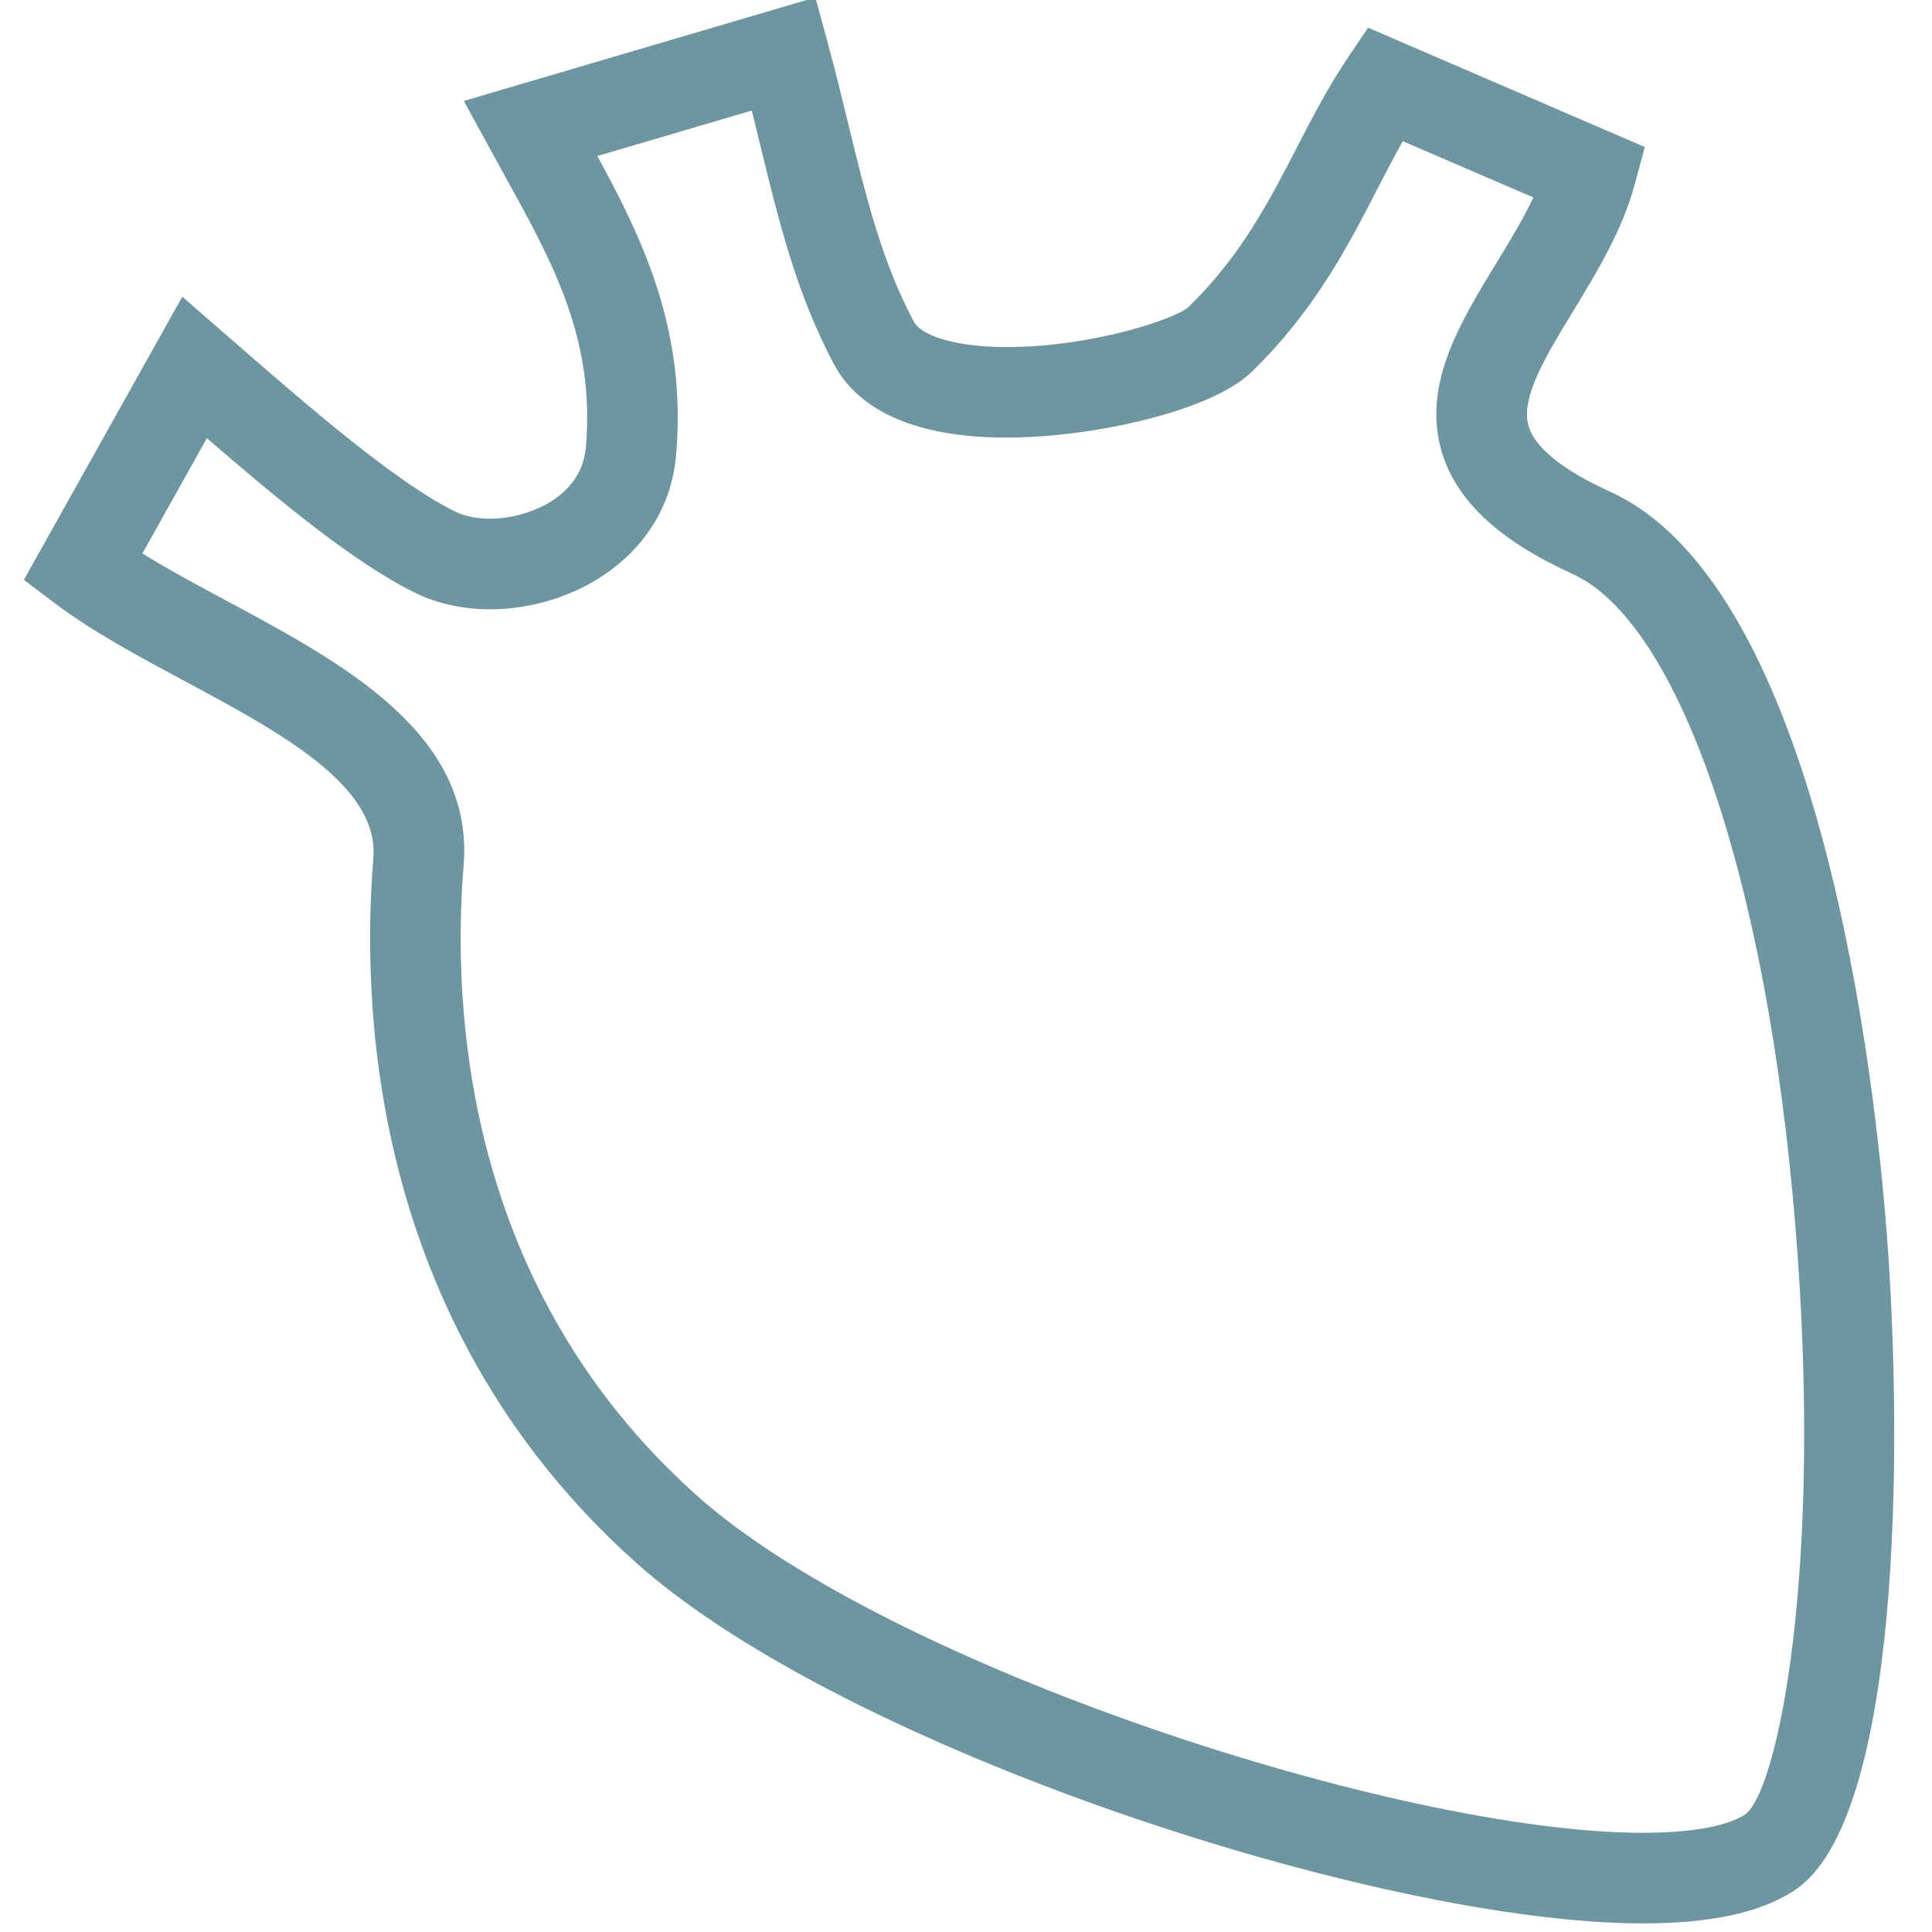 <?xml version="1.0" encoding="utf-8"?>
<!-- Generator: Adobe Illustrator 16.0.0, SVG Export Plug-In . SVG Version: 6.00 Build 0)  -->
<!DOCTYPE svg PUBLIC "-//W3C//DTD SVG 1.1//EN" "http://www.w3.org/Graphics/SVG/1.1/DTD/svg11.dtd">
<svg version="1.1" xmlns="http://www.w3.org/2000/svg" xmlns:xlink="http://www.w3.org/1999/xlink" x="0px" y="0px" width="64px"
	 height="64px" viewBox="0 0 64 64" enable-background="new 0 0 64 64" xml:space="preserve">
<g id="allgemein" display="none">
	<g display="inline">
		<g>
			<path fill="#6E96A0" d="M60.556,63.876H3.454l-0.068-1.428c-0.012-0.252-0.279-6.252,1.259-13.381
				c2.073-9.606,6.48-16.606,12.747-20.241l0.667-0.387l0.703,0.317c0.076,0.034,7.637,3.415,13.245,3.415
				c5.211,0,12.259-2.844,12.329-2.872l0.646-0.264l0.617,0.325c6.646,3.494,11.35,10.354,13.604,19.838
				c1.674,7.041,1.429,12.994,1.417,13.244L60.556,63.876z M6.366,60.876H57.63c-0.08-5.028-1.235-21.901-12.838-28.536
				c-1.988,0.751-7.937,2.832-12.786,2.832c-5.23,0-11.6-2.466-13.745-3.364C7.361,38.747,6.403,55.824,6.366,60.876z"/>
		</g>
		<g>
			<path fill="#6E96A0" d="M32.002,28.574c-7.846,0-14.229-6.382-14.229-14.226S24.156,0.124,32.002,0.124
				c7.843,0,14.225,6.381,14.225,14.225S39.845,28.574,32.002,28.574z M32.002,3.124c-6.191,0-11.229,5.035-11.229,11.225
				s5.037,11.226,11.229,11.226c6.189,0,11.225-5.036,11.225-11.226S38.191,3.124,32.002,3.124z"/>
		</g>
		<g>
			<path fill="#6E96A0" d="M20.422,58.653c-3.201,0-5.806-2.603-5.806-5.802c0-3.201,2.604-5.806,5.806-5.806
				c3.201,0,5.805,2.604,5.805,5.806C26.227,56.051,23.623,58.653,20.422,58.653z M20.422,50.046c-1.547,0-2.806,1.259-2.806,2.806
				c0,1.545,1.259,2.802,2.806,2.802c1.546,0,2.805-1.257,2.805-2.802C23.227,51.305,21.968,50.046,20.422,50.046z"/>
		</g>
		<g>
			<path fill="#6E96A0" d="M18.922,48.575c-0.201-10.295,3.619-16.699,3.782-16.967l2.565,1.556
				c-0.036,0.059-3.531,5.981-3.348,15.353L18.922,48.575z"/>
		</g>
		<g>
			<path fill="#6E96A0" d="M42.585,42.34l-2.963-0.471c0.502-3.156,0.177-6.472-0.871-8.869l2.75-1.2
				C42.768,34.7,43.173,38.641,42.585,42.34z"/>
		</g>
		<g>
			<path fill="#6E96A0" d="M46.139,59.205l-1.783-2.412l0.892,1.206l-0.894-1.205c0.045-0.033,4.445-3.414,2.977-5.993
				c-2.365-4.148-5.383-6.848-6.276-7.199c-0.944,0.175-4.422,2.251-7.535,5.875c-1.945,2.264,1.742,6.408,1.779,6.449l-2.211,2.027
				c-2.072-2.26-4.792-7-1.843-10.432c3.024-3.52,7.809-7.146,10.099-6.919c2.292,0.218,6.295,4.682,8.594,8.713
				C52.178,53.25,48.604,57.383,46.139,59.205z"/>
		</g>
	</g>
</g>
<g id="intensiv" display="none">
	<g display="inline">
		<path fill="#6E96A0" d="M63.5,63.5h-63v-63h63V63.5z M3.5,60.5h57v-57h-57V60.5z"/>
	</g>
	<g display="inline">
		<polygon fill="#6E96A0" points="31.769,51.129 26.075,32.667 22.709,44.784 17.314,26.477 12.692,45.739 5.396,31.798 
			8.055,30.408 11.641,37.261 17.019,14.856 22.624,33.882 25.925,22 31.231,39.205 37.254,10.811 41.864,30.312 45.661,18.093 
			51.318,40.869 57.115,40.668 57.219,43.666 48.992,43.951 45.339,29.24 41.47,41.688 37.412,24.522 		"/>
	</g>
</g>
<g id="angiologie" display="none">
	<g display="inline">
		<g>
			
				<rect x="10.145" y="10.238" transform="matrix(0.716 0.699 -0.699 0.716 13.875 -10.614)" fill="#6E96A0" width="19.646" height="2.98"/>
		</g>
		<g>
			
				<rect x="4.82" y="33.581" transform="matrix(0.703 0.712 -0.712 0.703 30.358 -2.509)" fill="#6E96A0" width="26.722" height="2.98"/>
		</g>
		<g>
			<rect x="16.288" y="27.815" fill="#6E96A0" width="2.98" height="6.299"/>
		</g>
		<g>
			<rect x="7.41" y="29.026" fill="#6E96A0" width="6.451" height="2.979"/>
		</g>
		<g>
			<g>
				
					<rect x="43.709" y="9.402" transform="matrix(0.703 0.712 -0.712 0.703 30.279 -25.13)" fill="#6E96A0" width="2.979" height="28.499"/>
			</g>
			<g>
				<rect x="40.253" y="19.49" fill="#6E96A0" width="2.98" height="7.873"/>
			</g>
			<g>
				<rect x="49.576" y="18.223" fill="#6E96A0" width="6.682" height="2.98"/>
			</g>
		</g>
		<g>
			
				<rect x="38.409" y="0.717" transform="matrix(0.591 0.806 -0.806 0.591 21.957 -29.317)" fill="#6E96A0" width="2.98" height="12.568"/>
		</g>
		<g>
			
				<rect x="39.338" y="7.762" transform="matrix(0.629 0.778 -0.778 0.629 22.818 -29.292)" fill="#6E96A0" width="5.498" height="2.979"/>
		</g>
		<g>
			<rect x="39.097" y="0.139" fill="#6E96A0" width="2.98" height="6.075"/>
		</g>
		<g>
			<rect x="17.211" y="3.514" fill="#6E96A0" width="2.979" height="6.525"/>
		</g>
		<g>
			
				<rect x="16.635" y="12.075" transform="matrix(0.717 0.697 -0.697 0.717 15.742 -8.329)" fill="#6E96A0" width="2.98" height="6.278"/>
		</g>
		<g>
			<path fill="#6E96A0" d="M36.319,63.706H25.966V0h10.353V63.706z M28.946,60.727h4.393V2.98h-4.393V60.727z"/>
		</g>
	</g>
</g>
<g id="arbeit_x5F_betrieb" display="none">
	<g display="inline">
		<g>
			<g>
				<path fill="#6E96A0" d="M25.629,44.415c-6.781,0-12.297-5.517-12.297-12.298c0-6.781,5.516-12.297,12.297-12.297
					c2.35,0,4.634,0.665,6.606,1.923l-1.613,2.529c-1.49-0.95-3.216-1.453-4.993-1.453c-5.126,0-9.297,4.171-9.297,9.297
					c0,5.127,4.17,9.298,9.297,9.298c4.271,0,7.979-2.889,9.018-7.023l2.91,0.73C36.183,40.594,31.278,44.415,25.629,44.415z"/>
			</g>
			<g>
				<path fill="#6E96A0" d="M31.271,57.936l-0.58-1.465c-0.706-1.785-2.794-5.487-4.741-5.535c-0.012,0-0.023,0-0.035,0
					c-1.368,0-3.041,1.957-4.595,5.383l-0.586,1.291l-9.656-3.745l0.769-1.484c0.882-1.705,2.303-5.711,1.061-7.21
					c-0.877-1.059-3.464-1.045-7.1,0.042l-1.212,0.361L0.824,37.96l1.337-0.669c1.716-0.859,5.221-3.263,5.1-5.205
					c-0.086-1.372-2.188-2.882-5.766-4.143l-1.544-0.544l4.061-8.949l1.34,0.551c1.774,0.73,5.888,1.794,7.274,0.429
					c0.979-0.966,0.737-3.542-0.662-7.068l-0.562-1.417l8.414-3.184l0.629,1.141c0.926,1.682,3.471,5.084,5.4,4.892
					c1.368-0.14,2.793-2.299,3.912-5.922l0.505-1.638l8.419,3.886l-1.258,2.724l-5.349-2.469c-1.511,4.055-3.459,6.154-5.929,6.404
					c-3.459,0.351-6.361-3.341-7.651-5.311l-3.215,1.217c1.427,4.202,1.244,7.115-0.55,8.882c-2.426,2.391-6.872,1.421-9.156,0.698
					l-1.556,3.43c4.038,1.676,6.083,3.714,6.236,6.207c0.208,3.379-3.396,6.083-5.448,7.34l1.365,2.755
					c4.448-1.132,7.414-0.716,9.049,1.262c2.108,2.551,0.892,6.721-0.022,8.985l4.006,1.554c2.048-4.006,4.294-5.924,6.825-5.862
					c3.35,0.086,5.714,3.834,6.804,6l3.715-1.681c-1.772-4.045-1.838-6.952-0.21-8.863c2.255-2.646,6.905-1.989,9.198-1.461
					l2.12-4.444l2.707,1.291l-3.216,6.744l-1.243-0.39c-1.833-0.572-6.024-1.276-7.284,0.206c-0.891,1.048-0.426,3.593,1.274,6.984
					l0.7,1.396L31.271,57.936z"/>
			</g>
		</g>
		<g>
			<path fill="#6E96A0" d="M46.71,40.19c-0.154,0-0.308-0.002-0.463-0.007c-9.263-0.253-16.593-7.994-16.341-17.256
				c0.253-9.321,7.886-16.577,17.254-16.341c9.262,0.252,16.592,7.993,16.34,17.254C63.253,33.009,55.877,40.19,46.71,40.19z
				 M46.696,9.58c-7.529,0-13.587,5.899-13.792,13.429c-0.207,7.608,5.815,13.967,13.424,14.176
				c0.127,0.003,0.254,0.005,0.381,0.005c7.53,0,13.588-5.899,13.792-13.431c0.206-7.609-5.815-13.967-13.424-14.174
				C46.951,9.582,46.823,9.58,46.696,9.58z"/>
		</g>
		<g>
			<g>
				<rect x="35.782" y="21.886" fill="#6E96A0" width="21.841" height="3"/>
			</g>
			<g>
				<rect x="45.202" y="12.465" fill="#6E96A0" width="3" height="21.842"/>
			</g>
		</g>
	</g>
</g>
<g id="augenheilkunde" display="none">
	<g id="Ebene_22" display="inline">
		<g>
			<g>
				<path fill="#6E96A0" d="M31.652,55.646C31.65,55.646,31.652,55.646,31.652,55.646C20.931,55.645,10.64,49.43,1.061,37.172
					L0.37,36.286l0.644-0.923c0.527-0.758,13.133-18.54,31.335-18.54c10.717,0,21.01,6.215,30.588,18.474l0.692,0.886l-0.644,0.922
					C62.458,37.861,49.854,55.646,31.652,55.646z M4.073,36.209c8.782,10.907,18.055,16.436,27.577,16.438
					c14.447,0,25.498-12.84,28.274-16.388C51.145,25.353,41.87,19.824,32.35,19.824C17.874,19.824,6.844,32.663,4.073,36.209z"/>
			</g>
			<g>
				<path fill="#6E96A0" d="M32.42,55.057c-11.634,0-21.099-10.984-21.099-24.489c0-1.925,0.193-3.842,0.574-5.698l2.867,0.617
					c-0.339,1.653-0.511,3.363-0.511,5.081c0,11.851,8.149,21.489,18.168,21.489c10.019,0,18.169-9.64,18.169-21.489
					c0-1.534-0.137-3.065-0.406-4.551l2.881-0.548c0.303,1.667,0.457,3.382,0.457,5.099C53.52,44.07,44.055,55.057,32.42,55.057z"/>
			</g>
			<g>
				<path fill="#6E96A0" d="M32.354,44.15c-5.351,0-9.704-4.457-9.704-9.937c0-5.479,4.354-9.935,9.704-9.935
					c5.351,0,9.703,4.456,9.703,9.935C42.057,39.693,37.704,44.15,32.354,44.15z M32.354,27.281c-3.734,0-6.772,3.11-6.772,6.934
					s3.038,6.936,6.772,6.936s6.771-3.11,6.771-6.936C39.126,30.392,36.089,27.281,32.354,27.281z"/>
			</g>
			<g>
				<path fill="#6E96A0" d="M60.355,23.626C47.302,12.273,34.146,8.718,21.255,13.064C11.636,16.308,5.8,22.917,5.742,22.982
					l-2.188-1.997c0.251-0.288,25.51-28.51,58.699,0.355L60.355,23.626z"/>
			</g>
			<g>
				<path fill="#6E96A0" d="M37.617,33.234h-2.932c0-0.713-0.162-1.211-0.482-1.478c-0.598-0.496-1.773-0.384-2.139-0.307
					l-0.627-2.931c0.281-0.062,2.799-0.582,4.594,0.893C36.755,30.006,37.617,31.151,37.617,33.234z"/>
			</g>
		</g>
	</g>
</g>
<g id="chirurgie" display="none">
	<g display="inline">
		<g>
			<path fill="none" stroke="#6E96A0" stroke-width="3" stroke-miterlimit="10" d="M35.137,44.852
				c1.457,0.454,2.947,0.757,4.332,0.757c5.133,0,12.472-4.631,12.472-4.631c10.343,5.307,10.326,17.576,10.326,17.576H21.234"/>
		</g>
		<path fill="none" stroke="#6E96A0" stroke-width="3" stroke-miterlimit="10" d="M27.136,8.979v10.093c0,0,5.031-4.593,12.33-4.593
			c6.634,0,12.27,4.868,12.27,4.868V9.173c0,0-7.544-3.758-12.271-3.758S27.136,8.979,27.136,8.979z"/>
		<path fill="none" stroke="#6E96A0" stroke-width="3" stroke-miterlimit="10" d="M27.194,27.141c0-0.783,0.214-1.874,0.214-1.874
			s5.567-5.473,11.559-5.473c6.1,0,12.609,5.36,12.609,5.36s0.159,1.31,0.159,1.986c0,6.778-5.494,12.27-12.27,12.27
			c-1.671,0-3.265-0.334-4.716-0.939"/>
		<path fill="none" stroke="#6E96A0" stroke-width="3" stroke-miterlimit="10" d="M32.66,34.174c0-6.146,0.455-6.83,6.829-6.83
			c5.842,0,6.349,0.779,6.349,6.83C45.837,35.101,32.66,35.05,32.66,34.174z"/>
		<path fill="none" stroke="#6E96A0" stroke-width="3" stroke-miterlimit="10" d="M32.66,31.585"/>
		<line fill="none" stroke="#6E96A0" stroke-width="3" stroke-miterlimit="10" x1="45.837" y1="31.585" x2="50.096" y2="31.585"/>
		<path fill="none" stroke="#6E96A0" stroke-width="3" stroke-miterlimit="10" d="M22.428,28.353L11.709,50.935
			c0,0,19.801-4.973,6.616-14.209"/>
		
			<circle fill="none" stroke="#6E96A0" stroke-width="3" stroke-miterlimit="10" stroke-dasharray="2.976,1.984" cx="18.318" cy="41.001" r="16.584"/>
	</g>
</g>
<g id="geburtshilfe" display="none">
	<g display="inline">
		<g>
			<path fill="#6E96A0" d="M31.466,34.808c-0.2-0.385-0.381-0.745-0.552-1.085c-1.774-3.529-2.251-4.478-12.875-9.216
				C5.062,18.719,6.726,5.75,6.745,5.62l2.971,0.414c-0.059,0.442-1.331,10.883,9.546,15.733
				c11.141,4.97,12.167,6.301,14.332,10.608c0.166,0.329,0.342,0.678,0.535,1.052L31.466,34.808z"/>
		</g>
		<g>
			<path fill="#6E96A0" d="M32.984,61.36c-0.198,0-0.39-0.011-0.576-0.032c-4.388-0.503-7.539-3.302-10.071-5.551
				c-1.742-1.548-3.387-3.013-4.58-2.844c-0.819,0.114-1.802,1.036-2.842,2.665c-2.183,3.421-4.656,4.009-6.34,3.895
				c-3.32-0.218-6.24-3.333-7.549-6.135c-0.903-1.935-0.984-3.569-0.229-4.603c0.938-1.285,2.007-2.014,3.176-2.165
				c1.792-0.231,3.241,0.94,4.297,1.798c0.231,0.188,0.541,0.439,0.784,0.606c0.081-0.179,0.186-0.457,0.299-0.877
				c2.052-7.589,6.774-11.28,14.433-11.28c0.015,0,0.029,0,0.045,0l-0.006,3c-0.016,0-0.033,0-0.049,0
				c-4.237,0-9.359,1.046-11.527,9.064c-0.334,1.232-0.892,2.702-2.255,3.143c-1.418,0.455-2.584-0.491-3.615-1.326
				c-0.67-0.545-1.519-1.218-2.021-1.153c-0.298,0.039-0.681,0.351-1.082,0.881c-0.121,0.926,1.675,4.629,4.381,5.775
				c0.643,0.271,2.597,1.101,4.728-2.236c1.592-2.496,3.167-3.773,4.957-4.022c2.56-0.356,4.71,1.552,6.985,3.571
				c2.332,2.071,4.974,4.419,8.421,4.813c1.208,0.145,4.306-0.837,7.875-4.103c3.866-3.535,10.294-11.662,9.918-26.367l-0.033-1.327
				l1.313-0.195c5.679-0.841,9.619-6.146,8.782-11.824c-0.842-5.681-6.148-9.618-11.823-8.779
				c-5.683,0.844-9.621,6.146-8.779,11.821c0.275,1.854,1.044,3.598,2.222,5.043l-2.324,1.896c-1.52-1.864-2.511-4.11-2.864-6.498
				c-1.085-7.31,3.986-14.142,11.306-15.229c7.312-1.083,14.147,3.99,15.231,11.308c1.013,6.874-3.407,13.322-10.014,14.973
				c0.012,15.103-6.781,23.616-10.909,27.393C39.333,59.494,35.622,61.359,32.984,61.36z"/>
		</g>
	</g>
</g>
<g id="gastroentorologie" display="none">
	<g display="inline">
		<path fill="#6E96A0" d="M9.067,63.941H1.175l-0.03-1.469c-0.005-0.225-0.108-5.555,0.388-11.256
			c0.954-10.974,3.249-13.243,4.892-13.995c0.859-0.395,1.875-0.586,3.105-0.586c2.609,0,5.863,0.895,9.009,1.76
			c3.273,0.9,6.637,1.84,8.928,1.632c3.003-0.273,5.705-2.015,6.572-4.235c0.845-2.163,0.011-4.72-2.411-7.396l-0.396-0.437
			c-5.768-6.373-8.663-9.572-6.276-14.774c0.289-0.909,0.254-6.747,0.046-11.605l-0.067-1.564h8.94v6.872
			c1.086-0.23,2.55-0.443,4.254-0.443c3.052,0,5.967,0.667,8.664,1.981c6.911,3.367,16.098,9.473,16.075,23.556
			c-0.013,9.79-7.034,24.962-26.327,26.632c-0.509,0.044-1.032,0.066-1.556,0.066h-0.002C28.59,58.681,22.68,55.453,17.93,52.86
			c-2.615-1.428-5.119-2.767-6.277-2.72c-0.893,0.968-1.399,6.586-1.088,12.218l0.087,1.583H9.067z M4.124,60.941h3.372
			c-0.229-6.261,0.275-13.134,3.498-13.737c2.052-0.382,4.812,1.078,8.374,3.023c4.45,2.429,9.989,5.452,15.615,5.452
			c0.001,0,0.001,0,0.002,0c0.431,0,0.864-0.018,1.297-0.055c17.284-1.497,23.574-14.963,23.586-23.648
			c0.02-12.261-7.68-17.586-14.39-20.855c-2.284-1.114-4.757-1.678-7.35-1.678c-3.092,0-5.189,0.802-5.21,0.811l-2.044,0.795V3.015
			h-2.813c0.152,4.235,0.237,10.075-0.377,11.419c-1.496,3.262,0.079,5.22,5.773,11.512l0.396,0.438
			c4.303,4.756,3.714,8.62,2.98,10.5c-1.284,3.289-4.939,5.754-9.095,6.133c-2.761,0.248-6.449-0.752-9.996-1.728
			c-2.954-0.812-6.009-1.652-8.213-1.652c-0.778,0-1.403,0.105-1.855,0.312C5.349,41.014,4.067,51.387,4.124,60.941z"/>
	</g>
</g>
<g id="gefäßchirurgie" display="none">
	<g display="inline">
		<g>
			<g>
				<path fill="#6E96A0" d="M54.482,63.885H26.55v-3h27.933c2.671,0,4.268-2.58,4.268-5.074c0-1.023-0.337-4.362-4.677-4.363H36.134
					c-0.001,0-0.001,0-0.002,0c-2.084,0-3.699-1.38-4.319-3.693c-0.642-2.392-0.111-5.681,1.864-6.821
					c0.632-0.364,2.316-0.992,4.333,1.023c1.659,1.659,5.011,2.722,8.746,2.771c0.09,0.002,0.181,0.002,0.271,0.002
					c3.396,0,6.516-0.857,7.82-2.162c1.369-1.369,2.287-5.32,0.703-7.766c-1.565-2.415-5.374-2.621-10.728-0.577l-2.035,0.776
					l0.001-18.356l7.276-0.002l0.002,1.499c0.005,2.984,0.865,7.194,2.255,7.272c2.396,0.133,4.006,0.992,5.071,1.56
					c0.169,0.09,0.374,0.199,0.544,0.282c0.022-0.043,0.046-0.093,0.072-0.149c1.612-3.547-0.353-9.765-3.127-14.075
					c-1.748-2.715-3.276-3.838-3.943-3.974c-0.394,0.477-0.812,2.29-0.873,3.845l-0.057,1.442h-6.813V0h3v11.344h0.991
					c0.269-2.132,1.094-5.301,3.625-5.301c2.731,0,5.303,3.361,6.593,5.364c3.22,5.002,5.5,12.18,3.335,16.941
					c-0.297,0.654-0.808,1.563-1.803,1.901c-1.086,0.37-2.036-0.138-2.955-0.628c-0.932-0.497-2.091-1.115-3.826-1.212
					c-3.953-0.22-4.843-5.812-5.037-8.765h-1.33l-0.001,11.08c7.721-2.337,10.989,0.455,12.28,2.447
					c2.307,3.561,1.304,9.116-1.1,11.519c-1.962,1.962-5.778,3.113-10.254,3.039c-4.623-0.062-8.569-1.393-10.826-3.65
					c-0.505-0.505-0.764-0.535-0.766-0.535c-0.287,0.175-0.849,1.734-0.425,3.391c0.258,1.005,0.74,1.515,1.435,1.515l0,0h17.94
					c5.304,0.001,7.678,3.699,7.677,7.364C61.75,59.78,59.031,63.885,54.482,63.885z"/>
			</g>
			<g>
				<rect x="38.194" fill="#6E96A0" width="3" height="11.212"/>
			</g>
			<g>
				<path fill="#6E96A0" d="M52.239,59.602H26.55v-3h25.689c1.11,0,1.611-0.52,1.665-0.681c-0.053-0.006-0.491-0.394-2.072-0.394
					H33.483c-1.524,0-2.93-0.649-4.064-1.878c-1.866-2.021-2.847-5.518-2.56-9.126l2.99,0.238c-0.22,2.758,0.477,5.448,1.773,6.853
					c0.56,0.605,1.186,0.913,1.86,0.913h18.349c1.462,0,2.646,0.271,3.52,0.807c0.987,0.605,1.555,1.55,1.555,2.593
					C56.906,57.733,55.16,59.602,52.239,59.602z"/>
			</g>
		</g>
		<g>
			<path fill="#6E96A0" d="M14.251,39.74L28.727,9.247l2.71,1.286l-4.372,9.209c3.827,2.975,5.487,5.99,4.937,8.974
				c-1.235,6.693-13.295,9.905-14.666,10.25L14.251,39.74z M25.743,22.527l-5.94,12.515c3.735-1.379,8.691-3.85,9.248-6.872
				C29.417,26.185,27.7,24.147,25.743,22.527z"/>
		</g>
		<g>
			<path fill="#6E96A0" d="M24.079,46.332c-0.634,0.005-1.292-0.026-1.932-0.081l0.257-2.988c0.553,0.047,1.13,0.056,1.672,0.069
				c0.391,0,0.775-0.013,1.157-0.037l0.191,2.994C24.979,46.317,24.531,46.332,24.079,46.332z M27.597,46.042l-0.486-2.961
				c0.927-0.152,1.851-0.377,2.746-0.669l0.929,2.854C29.746,45.604,28.673,45.865,27.597,46.042z M19.98,45.954
				c-1.076-0.202-2.144-0.488-3.172-0.851l0.997-2.83c0.885,0.312,1.803,0.559,2.729,0.733L19.98,45.954z M32.829,44.482
				l-1.211-2.744c0.859-0.379,1.697-0.828,2.491-1.333l1.611,2.53C34.799,43.522,33.826,44.043,32.829,44.482z M14.784,44.274
				c-0.985-0.462-1.946-1.006-2.856-1.614l1.668-2.494c0.786,0.525,1.614,0.994,2.464,1.394L14.784,44.274z M37.506,41.669
				l-1.857-2.357c0.74-0.583,1.442-1.226,2.086-1.912l2.188,2.053C39.176,40.247,38.363,40.993,37.506,41.669z M10.172,41.353
				c-0.844-0.697-1.64-1.462-2.365-2.271l2.235-2.002c0.625,0.699,1.312,1.359,2.041,1.961L10.172,41.353z M41.337,37.785
				l-2.381-1.824c0.575-0.75,1.096-1.547,1.547-2.368l2.629,1.445C42.607,35.991,42.004,36.916,41.337,37.785z M6.431,37.381
				c-0.644-0.882-1.226-1.818-1.729-2.785l2.66-1.387c0.435,0.834,0.937,1.643,1.491,2.402L6.431,37.381z M44.089,33.07l-2.76-1.175
				c0.369-0.867,0.674-1.769,0.907-2.679l2.906,0.743C44.872,31.017,44.518,32.063,44.089,33.07z M3.789,32.604
				c-0.404-1.015-0.733-2.069-0.979-3.132l2.923-0.675c0.212,0.915,0.495,1.822,0.844,2.697L3.789,32.604z M45.577,27.814
				l-2.967-0.446c0.14-0.926,0.21-1.876,0.21-2.823l3.001-0.085l-0.002,0.136C45.82,25.641,45.738,26.741,45.577,27.814z
				 M2.425,27.318C2.309,26.403,2.25,25.47,2.25,24.545c0-0.167,0.002-0.333,0.006-0.499l2.999,0.066L5.25,24.545
				c0,0.799,0.051,1.605,0.151,2.396L2.425,27.318z M42.72,22.582c-0.099-0.942-0.268-1.879-0.503-2.784l2.902-0.756
				c0.273,1.05,0.471,2.136,0.585,3.227L42.72,22.582z M5.391,22.229l-2.978-0.365c0.133-1.084,0.35-2.167,0.645-3.217l2.889,0.811
				C5.692,20.363,5.506,21.295,5.391,22.229z M41.649,18c-0.327-0.881-0.726-1.745-1.183-2.567l2.623-1.457
				c0.529,0.954,0.991,1.956,1.372,2.978L41.649,18z M6.547,17.67l-2.792-1.099c0.399-1.015,0.881-2.009,1.431-2.955l2.594,1.507
				C7.306,15.938,6.891,16.795,6.547,17.67z M39.469,13.832c-0.537-0.772-1.138-1.511-1.785-2.195l2.18-2.062
				c0.75,0.793,1.446,1.649,2.068,2.544L39.469,13.832z M8.808,13.542l-2.43-1.76c0.639-0.882,1.351-1.724,2.117-2.504l2.141,2.102
				C9.974,12.053,9.359,12.78,8.808,13.542z M36.319,10.332c-0.712-0.616-1.477-1.184-2.273-1.686l1.602-2.537
				c0.923,0.583,1.81,1.24,2.635,1.955L36.319,10.332z M12.023,10.101l-1.919-2.306c0.838-0.698,1.735-1.338,2.669-1.903
				l1.554,2.566C13.521,8.947,12.746,9.499,12.023,10.101z M32.402,7.72c-0.843-0.42-1.725-0.779-2.62-1.066l0.917-2.856
				c1.039,0.333,2.062,0.75,3.041,1.238L32.402,7.72z M15.987,7.565l-1.286-2.71c0.986-0.468,2.017-0.865,3.062-1.179l0.863,2.873
				C17.725,6.821,16.837,7.162,15.987,7.565z M27.959,6.169c-0.917-0.195-1.859-0.322-2.803-0.377l0.176-2.995
				c1.093,0.064,2.188,0.211,3.251,0.438L27.959,6.169z M20.457,6.099l-0.568-2.945c1.068-0.206,2.165-0.333,3.259-0.377l0.12,2.998
				C22.323,5.812,21.378,5.921,20.457,6.099z"/>
		</g>
	</g>
</g>
<g id="gerichts" display="none">
	<g display="inline">
		<g>
			<g>
				<path fill="#6E96A0" d="M41.035,31.721c-0.434,0-1.471-0.104-2.396-1.002c-1.031-1-1.506-2.584-1.408-4.711l0.008-0.164
					c0.061-1.292,0.188-3.983-0.26-7.117l2.924-0.416c0.484,3.41,0.35,6.288,0.285,7.671l-0.008,0.161
					c-0.074,1.634,0.312,2.238,0.48,2.422c0.172,0.186,0.348,0.201,0.383,0.203l0.045,1.475l0.113,1.472
					C41.166,31.718,41.109,31.721,41.035,31.721z"/>
			</g>
			<g>
				<path fill="#6E96A0" d="M4.039,18.189l-2.91-0.502C1.16,17.513,4.372,0.392,22.051,0.583c3.434,0.041,6.462,0.86,9,2.437
					c3.554,2.298,6.109,5.688,7.623,10.088l-2.793,0.959c-1.293-3.76-3.449-6.637-6.411-8.554c-2.051-1.273-4.566-1.943-7.454-1.978
					c-0.096-0.001-0.192-0.002-0.287-0.002C6.743,3.535,4.144,17.587,4.039,18.189z"/>
			</g>
			<g>
				<path fill="#6E96A0" d="M40.691,38.27c-4.533,0-7.32-2.622-8.774-8.253c-0.283-1.095-0.516-2.471-0.786-4.065
					c-0.467-2.756-1.049-6.186-2.108-9.132l2.779-0.999c1.148,3.192,1.754,6.766,2.241,9.637c0.258,1.528,0.482,2.847,0.734,3.821
					c1.369,5.307,3.65,6.038,5.914,6.038V38.27z"/>
			</g>
			<g>
				<path fill="#6E96A0" d="M0.895,26.586c-0.11,0-0.215-0.001-0.314-0.001l0.036-2.953c2.63,0.031,5.544-0.54,5.913-1.147
					c0.666-2.485,4.56-15.062,14.65-15.5c3.351-0.087,6.084,1.266,8.157,4.043l-2.367,1.766c-1.484-1.988-3.332-2.929-5.685-2.857
					C13.273,10.283,9.953,21.116,9.368,23.284C8.577,26.221,3.408,26.586,0.895,26.586z"/>
			</g>
			<g>
				<path fill="#6E96A0" d="M2.434,44.401l-0.491-2.913c0.373-0.062,1.584-0.5,2.988-1.009c0.928-0.337,2.031-0.735,3.304-1.179
					l0.972,2.788c-1.26,0.438-2.352,0.834-3.27,1.167C4.087,43.926,3.069,44.294,2.434,44.401z"/>
			</g>
			<g>
				<path fill="#6E96A0" d="M14.281,40.585l-1.115-2.733l0.337-0.138c1.65-0.672,6.033-2.457,7.021-3.006
					c2.757-1.531,3.922-4.152,4.415-6.081c1.073-4.209,0.025-8.556-1.403-10.812l2.496-1.579c2.18,3.446,2.891,8.719,1.769,13.121
					c-0.911,3.573-2.931,6.315-5.842,7.933c-1.004,0.558-4.121,1.848-7.341,3.158L14.281,40.585z"/>
			</g>
			<g>
				<path fill="#6E96A0" d="M0.631,32.712c-0.023,0-0.038,0-0.044,0l0.022-2.953c0.036-0.001,2.999,0.009,6.511-0.839l0.693,2.871
					C4.129,32.68,1.052,32.712,0.631,32.712z"/>
			</g>
			<g>
				<path fill="#6E96A0" d="M13.209,34.819l-0.777-2.849c2.516-0.687,4.298-2.221,4.724-2.704c2.542-2.881,2.412-7.855,2.41-7.904
					l2.951-0.104c0.009,0.251,0.182,6.188-3.146,9.96C18.601,32.093,16.322,33.97,13.209,34.819z"/>
			</g>
			<g>
				<path fill="#6E96A0" d="M1.821,38.404l-0.855-2.826c0.025-0.008,2.466-0.744,6.294-1.803l0.787,2.848
					C4.255,37.67,1.844,38.397,1.821,38.404z"/>
			</g>
			<g>
				<path fill="#6E96A0" d="M39.479,43.812c-0.172-0.026-4.209-0.643-6.948-1.908c-2.741-1.265-5.974-4.079-6.11-4.198l1.944-2.223
					c0.03,0.026,3.051,2.654,5.404,3.739c2.355,1.089,6.111,1.663,6.15,1.669L39.479,43.812z"/>
			</g>
			<g>
				<path fill="#6E96A0" d="M37.43,50.21c-2.615-1.357-10.066-5.012-13.104-5.618c-0.804-0.161-1.899-0.157-3.261,0.017
					l-0.371-2.931c1.704-0.215,3.081-0.209,4.212,0.019c4.067,0.812,13.485,5.686,13.883,5.894L37.43,50.21z"/>
			</g>
			<g>
				<path fill="#6E96A0" d="M4.199,49.916l-0.849-2.828c0.046-0.015,4.668-1.405,7.762-2.674l1.121,2.731
					C9.004,48.471,4.394,49.857,4.199,49.916z"/>
			</g>
			<g>
				<path fill="#6E96A0" d="M7.738,55.017L6.56,52.31c0.168-0.074,4.175-1.809,8.771-2.969l0.723,2.863
					C11.701,53.303,7.777,55,7.738,55.017z"/>
			</g>
			<g>
				<path fill="#6E96A0" d="M28.956,60.25c-0.02-0.013-2.275-1.483-6.137-2.587c-2.989-0.856-8.301,1.086-10.094,1.907l-1.229-2.687
					c0.762-0.348,7.575-3.365,12.135-2.061c4.338,1.24,6.857,2.899,6.962,2.97L28.956,60.25z"/>
			</g>
		</g>
		<g>
			<path fill="#6E96A0" d="M29.253,56.6c-12.821,0-23.251-10.431-23.251-23.251s10.43-23.25,23.251-23.25
				c2.862,0,5.657,0.514,8.306,1.527c8.941,3.42,14.945,12.15,14.945,21.723C52.504,46.169,42.074,56.6,29.253,56.6z M29.257,13.051
				c-11.196,0-20.302,9.105-20.302,20.297c0,11.192,9.105,20.298,20.298,20.298s20.298-9.105,20.298-20.298
				c0-8.358-5.242-15.979-13.045-18.965C34.191,13.5,31.753,13.051,29.257,13.051z"/>
		</g>
		<g>
			<path fill="#6E96A0" d="M57.127,63.418c-0.018,0-0.037,0-0.055,0c-6.928-0.056-15.57-10.672-16.533-11.882l2.311-1.839
				c2.375,2.982,9.564,10.731,14.248,10.768c1.027,0.001,1.838-0.378,2.527-1.214c0.717-0.874,0.967-1.814,0.783-2.957
				c-0.785-4.886-9.135-11.132-12.285-13.125l1.578-2.495c0.51,0.321,12.467,7.964,13.623,15.152c0.318,1.983-0.16,3.767-1.42,5.299
				C60.672,62.627,59.02,63.418,57.127,63.418z"/>
		</g>
		<g>
			<path fill="#6E96A0" d="M29.376,51.965c-10.333,0-18.74-8.406-18.74-18.738c0-10.333,8.407-18.74,18.74-18.74
				s18.739,8.406,18.739,18.74C48.115,43.559,39.709,51.965,29.376,51.965z M29.376,17.44c-8.705,0-15.787,7.082-15.787,15.787
				c0,8.703,7.082,15.785,15.787,15.785c8.704,0,15.786-7.082,15.786-15.785C45.162,24.521,38.08,17.44,29.376,17.44z"/>
		</g>
	</g>
</g>
<g id="hno" display="none">
	<g display="inline">
		<g>
			<path fill="#6E96A0" d="M41.339,63.287c-0.058-0.288-1.511-7.045-9.125-6.136c-7.762,0.934-12.578,0.353-15.153-1.823
				c-1.325-1.12-2.042-2.629-2.131-4.483c-0.093-1.929,0.043-3.626,0.164-5.123c0.203-2.521,0.28-3.986-0.494-4.798
				c-2.036-2.138-0.499-4.234,0.182-5.104c-0.06-0.032-0.118-0.062-0.171-0.09c-1.044-0.541-3.49-1.808-2.577-4.516
				c0.202-0.598,0.455-1.221,0.695-1.812c0.085-0.209,0.186-0.456,0.282-0.701c-2.301-0.065-6.196-0.604-7.764-2.322
				c-0.696-0.762-0.933-1.709-0.669-2.667c0.272-0.985,1.351-2.64,3.571-5.992c2.267-3.423,9.167-13.841,7.908-15.498l1.736-2.446
				c3.687,2.616-0.635,9.774-7.143,19.601c-1.334,2.014-2.837,4.284-3.143,5.028c0.644,0.57,4.551,1.64,6.55,1.286
				c1.092-0.196,1.688,0.379,1.896,0.635c0.844,1.042,0.303,2.37-0.446,4.208c-0.218,0.535-0.449,1.098-0.631,1.639
				c-0.038,0.114-0.035,0.163-0.035,0.163c0.095,0.184,0.781,0.539,1.149,0.73c0.645,0.334,1.311,0.68,1.756,1.266
				c0.994,1.309-0.046,2.629-0.546,3.263c-0.737,0.936-0.696,0.979-0.43,1.259c1.737,1.823,1.541,4.272,1.313,7.108
				c-0.113,1.406-0.242,3.002-0.158,4.737c0.049,1.018,0.39,1.76,1.071,2.336c1.843,1.558,6.168,1.939,12.859,1.137
				c8.36-1.012,11.781,5.152,12.428,8.546L41.339,63.287z"/>
		</g>
		<g>
			<path fill="#6E96A0" d="M46.15,35.795c-1.51,0-3.061-0.336-4.421-1.288c-2.181-1.527-3.368-4.294-3.531-8.224
				c-0.071-1.696,0.814-2.991,2.311-3.379c1.857-0.481,4.117,0.611,5.034,2.437c0.163,0.325,0.32,0.724,0.48,1.139
				c0.112,0.292,0.291,0.752,0.455,1.078c0.005-0.006,0.011-0.011,0.017-0.017c0.241-0.24,0.106-0.696-0.513-1.744
				c-0.278-0.47-1.125-1.901,0.142-2.778c1.527-1.052,1.78-1.768,1.749-1.954c-0.024-0.146-0.329-0.436-0.905-0.597
				c-0.776-0.218-1.512-0.062-1.746,0.209c-0.855,0.993-1.895,1.02-2.584,0.711c-1.462-0.655-1.867-2.84-1.619-4.714
				c0.343-2.603,2.087-5.605,5.952-6.225c2.087-0.338,4.165,0.385,5.704,1.97c1.834,1.889,2.568,4.644,2.015,7.559l-2.947-0.56
				c0.369-1.942-0.075-3.731-1.219-4.909c-0.851-0.875-1.97-1.277-3.079-1.098c-1.467,0.235-2.5,1.004-3.07,2.285
				c-0.361,0.812-0.449,1.617-0.423,2.22c1.062-0.586,2.447-0.723,3.826-0.337c1.679,0.471,2.821,1.589,3.055,2.992
				c0.169,1.011-0.083,2.5-2.007,4.153c0.626,1.14,1.502,3.236-0.214,4.943c-0.906,0.903-1.839,1.265-2.768,1.065
				c-1.518-0.323-2.128-1.902-2.618-3.171c-0.123-0.318-0.239-0.625-0.364-0.874c-0.188-0.377-0.61-0.706-1.073-0.839
				c-0.301-0.086-0.512-0.056-0.565-0.026c0.005,0.004-0.036,0.102-0.026,0.336c0.121,2.947,0.88,4.929,2.254,5.891
				c1.672,1.17,4.101,0.756,5.846,0.2c1.166-0.371,1.725-1.967,2.539-4.54c0.722-2.279,1.54-4.862,3.33-7.089
				c1.159-1.44,1.855-4.122,0.944-6.465c-0.905-2.327-3.223-3.837-6.702-4.367c-2.945-0.448-5.225,0.061-6.786,1.51
				c-3.051,2.832-2.705,8.538-2.7,8.595l-2.992,0.229c-0.021-0.291-0.498-7.172,3.651-11.023c2.267-2.103,5.394-2.868,9.278-2.277
				c5.814,0.885,8.129,3.885,9.047,6.246c1.386,3.563,0.244,7.387-1.403,9.433c-1.437,1.787-2.133,3.987-2.807,6.114
				c-0.917,2.895-1.783,5.63-4.49,6.493C49.03,35.481,47.609,35.795,46.15,35.795z"/>
		</g>
		<g>
			<path fill="#6E96A0" d="M48.826,61.929c-0.008-0.076-0.834-7.663-4.95-12.233c-2.018-2.242-7.599-2.107-12.091-1.996
				c-1.006,0.024-1.983,0.048-2.898,0.048v-3c0.892,0,1.844-0.023,2.825-0.047c5.367-0.133,11.452-0.28,14.394,2.987
				c4.781,5.31,5.67,13.588,5.705,13.938L48.826,61.929z"/>
		</g>
	</g>
</g>
<g id="hämatoonkologie" display="none">
	<g display="inline">
		<g>
			<path fill="#6E96A0" d="M28.39,46.604c-12.109,0-21.96-9.852-21.96-21.96c0-12.109,9.851-21.96,21.96-21.96
				s21.96,9.851,21.96,21.96C50.351,36.753,40.499,46.604,28.39,46.604z M28.39,5.685c-10.455,0-18.96,8.505-18.96,18.96
				c0,10.454,8.505,18.96,18.96,18.96s18.96-8.506,18.96-18.96C47.351,14.19,38.845,5.685,28.39,5.685z"/>
		</g>
		<g>
			<path fill="#6E96A0" d="M28.056,35.88H27.86c-3.632,0-9.036-2.049-9.036-7.692c0-9.407,7.706-16.44,8.034-16.735l0.99-0.89
				l1.001,0.877c0.336,0.295,8.244,7.329,8.244,16.748C37.093,33.831,31.688,35.88,28.056,35.88z M27.875,14.69
				c-1.938,2.109-6.05,7.313-6.05,13.497c0,4.639,5.976,4.692,6.036,4.692h0.196c0.061,0,6.037-0.054,6.037-4.692
				C34.093,22.001,29.859,16.792,27.875,14.69z"/>
		</g>
		<g>
			<path fill="#6E96A0" d="M14.661,63.75l-0.319-0.001c-3.778,0-13.595-2.021-13.595-11.251c0-8.861,4.568-16.404,8.4-21.172
				l2.338,1.879c-3.53,4.393-7.738,11.305-7.738,19.293c0,8.156,10.494,8.251,10.6,8.251l0.319,0.001
				c0.101,0,10.594-0.095,10.594-8.251c0-2.312-0.372-4.695-1.104-7.082l2.868-0.881c0.82,2.673,1.236,5.352,1.236,7.963
				C28.26,61.729,18.443,63.75,14.661,63.75z"/>
		</g>
		<g>
			<path fill="#6E96A0" d="M9.95,16.641H9.813c-2.736,0-6.807-1.412-6.807-5.303c0-6.091,5.642-10.581,5.882-10.769l0.913-0.716
				l0.922,0.705c0.185,0.141,4.535,3.508,5.73,8.346l-2.912,0.72c-0.646-2.611-2.554-4.758-3.713-5.866
				c-1.375,1.357-3.822,4.244-3.822,7.581c0,2.24,3.769,2.303,3.807,2.303H9.95V16.641z"/>
		</g>
		<g>
			<path fill="#6E96A0" d="M57.032,55.532c-0.016,0-0.03,0-0.046,0c-7.346-0.05-17.061-11.931-18.145-13.286l2.343-1.874
				c2.699,3.371,10.802,12.127,15.822,12.16c0.972,0.011,1.791-0.362,2.447-1.16c0.686-0.833,0.921-1.741,0.742-2.857
				c-0.84-5.237-10.319-12.273-13.9-14.543l1.605-2.534C61.527,40.07,63.031,47.25,63.158,48.04c0.316,1.972-0.15,3.733-1.387,5.237
				C60.559,54.753,58.92,55.532,57.032,55.532z"/>
		</g>
		<g>
			<path fill="#6E96A0" d="M12.696,58.82c-2.092,0-4.026-0.931-5.305-2.553c-1.554-1.97-2.011-4.711-1.29-7.719l2.917,0.699
				c-0.503,2.096-0.244,3.929,0.729,5.162c0.716,0.909,1.764,1.41,2.949,1.41V58.82z"/>
		</g>
		<g>
			<path fill="#6E96A0" d="M28.103,31.183c-1.065,0-2.719-0.649-3.832-2.075c-1.021-1.307-1.344-2.983-0.91-4.719l2.91,0.728
				c-0.212,0.85-0.096,1.547,0.354,2.132c0.506,0.658,1.252,0.931,1.478,0.934L28.103,31.183z"/>
		</g>
		<g>
			<path fill="#6E96A0" d="M28.391,42.199c-9.68,0-17.556-7.875-17.556-17.555S18.71,7.088,28.391,7.088
				c9.681,0,17.556,7.875,17.556,17.556S38.071,42.199,28.391,42.199z M28.391,10.088c-8.026,0-14.556,6.53-14.556,14.556
				s6.53,14.555,14.556,14.555c8.026,0,14.556-6.529,14.556-14.555S36.417,10.088,28.391,10.088z"/>
		</g>
	</g>
</g>
<g id="haut" display="none">
	<g display="inline">
		<g>
			<path fill="#6E96A0" d="M32.314,63.883c-0.103,0-0.203-0.003-0.303-0.007c-2.896,0.132-7.556-1.737-10.04-4.888
				c-1.767-2.242-2.288-4.87-1.507-7.601l0.05-0.174c0.996-3.48,1.936-6.768,1.041-8.094c-0.333-0.493-1.053-0.806-2.14-0.93H0.211
				v-3l19.441,0.008c2.052,0.216,3.529,0.97,4.388,2.243c1.678,2.485,0.603,6.245-0.643,10.598l-0.049,0.173
				c-0.512,1.79-0.183,3.445,0.979,4.919c1.999,2.536,5.78,3.848,7.626,3.745l0.07-0.003l0.07,0.004
				c1.905,0.112,5.581-1.095,7.56-3.585c1.193-1.502,1.527-3.206,0.996-5.067l-0.049-0.171c-1.246-4.354-2.32-8.114-0.643-10.601
				c0.859-1.273,2.336-2.028,4.389-2.244l0.156-0.008h19.285v3H44.586c-1.639,0.188-2.016,0.746-2.141,0.931
				c-0.896,1.327,0.045,4.615,1.041,8.098l0.049,0.171c0.801,2.805,0.271,5.487-1.533,7.758
				C39.605,62.175,35.295,63.882,32.314,63.883z"/>
		</g>
		<g>
			<path fill="#6E96A0" d="M31.95,58.938L31.95,58.938l-0.107-0.001c-1.694-0.026-4.179-0.849-5.63-2.593
				c-0.942-1.132-1.314-2.476-1.077-3.885c2.13-12.637,13.962-43.259,17.539-52.343l2.797,1.085
				c-8.02,20.982-9.178,43.969-6.451,50.575c0.541,1.315,0.391,2.712-0.426,3.933C37.174,57.829,34.178,58.938,31.95,58.938z
				 M35.77,27.171c-3.748,10.685-6.756,20.33-7.676,25.788c-0.091,0.543,0.043,1.009,0.424,1.467
				c0.771,0.926,2.319,1.496,3.371,1.512l0.061,1.501v-1.5c1.562,0,3.462-0.869,4.15-1.897c0.332-0.494,0.26-0.844,0.146-1.119
				C34.508,48.71,34.123,38.941,35.77,27.171z"/>
		</g>
	</g>
</g>
<g id="herzchirurgie" display="none">
	<g display="inline">
		<g>
			<path fill="#6E96A0" d="M52.313,58.031c-4.121,0-9.331-1.476-11.945-2.311l0.9-2.821c7.302,2.329,12.491,2.601,13.843,1.665
				c1.306-1.099,2.333-10.798,1.004-21.422c-1.064-8.504-3.313-14.552-5.868-15.785c-2.084-1.006-3.315-2.2-3.764-3.649
				c-0.639-2.071,0.46-3.98,1.521-5.827c0.363-0.632,0.735-1.277,1.025-1.914l-3.391-1.55c-0.217,0.414-0.426,0.845-0.643,1.289
				c-0.838,1.722-1.788,3.673-3.596,5.533c-1.341,1.379-5.811,2.366-8.688,1.92c-2.177-0.337-3.119-1.377-3.525-2.19
				c-1.071-2.142-1.569-4.309-2.096-6.602c-0.067-0.292-0.135-0.586-0.205-0.886l-4.002,1.25c1.305,2.538,2.501,5.243,2.204,8.943
				c-0.137,1.711-1.104,3.184-2.652,4.039c-1.614,0.892-3.607,0.972-5.079,0.204c-1.687-0.879-3.764-2.685-5.732-4.482l-1.62,3.069
				c0.567,0.31,1.147,0.603,1.717,0.891c3.154,1.594,6.415,3.243,7.129,7.354l-2.919,0.507c-0.437-2.517-2.393-3.623-5.546-5.217
				c-1.036-0.523-2.106-1.065-3.143-1.717l-1.161-0.731l4.72-8.944l1.662,1.534c2.043,1.887,4.586,4.235,6.264,5.11
				c0.586,0.305,1.542,0.234,2.275-0.171c0.476-0.263,1.059-0.768,1.132-1.682c0.261-3.246-0.925-5.517-2.298-8.146l-1.206-2.335
				L29-0.281l0.388,1.51c0.22,0.855,0.409,1.678,0.592,2.476c0.507,2.208,0.945,4.114,1.858,5.94c0.115,0.23,0.54,0.437,1.137,0.553
				c2.291,0.447,5.735-0.527,6.313-1.035c1.466-1.508,2.269-3.158,3.045-4.753c0.435-0.894,0.885-1.819,1.441-2.696l0.691-1.091
				l8.16,3.731l-0.307,1.199c-0.354,1.388-1.094,2.673-1.746,3.807c-0.78,1.356-1.518,2.637-1.259,3.475
				c0.187,0.602,0.954,1.244,2.222,1.855c5.812,2.806,7.466,16.268,7.907,21.925c0.511,6.538,0.527,18.19-2.646,20.387
				C55.719,57.747,54.121,58.031,52.313,58.031z"/>
		</g>
		<g>
			<path fill="#6E96A0" d="M14.877,56.351L28.88,26.853l2.676,1.27l-4.209,8.867c3.69,2.875,5.289,5.789,4.756,8.677
				c-1.196,6.48-12.854,9.587-14.18,9.92L14.877,56.351z M26.042,39.74l-5.68,11.966c3.589-1.332,8.298-3.696,8.829-6.579
				C29.538,43.237,27.91,41.293,26.042,39.74z"/>
		</g>
		<g>
			<path fill="#6E96A0" d="M25.403,63.483c-0.6-0.005-1.149-0.021-1.716-0.065l0.232-2.953c0.489,0.038,0.989,0.067,1.481,0.056
				c0.417,0,0.828-0.016,1.234-0.043l0.208,2.955C26.367,63.466,25.888,63.483,25.403,63.483z M28.932,63.183l-0.497-2.921
				c0.888-0.151,1.772-0.372,2.63-0.656l0.934,2.812C30.999,62.749,29.967,63.007,28.932,63.183z M21.599,63.147
				c-1.036-0.187-2.065-0.454-3.059-0.795l0.96-2.803c0.852,0.293,1.735,0.521,2.624,0.682L21.599,63.147z M33.963,61.655
				l-1.211-2.704c0.824-0.368,1.626-0.804,2.384-1.291l1.603,2.492C35.856,60.72,34.922,61.226,33.963,61.655z M16.583,61.571
				c-0.955-0.439-1.885-0.954-2.764-1.532l1.627-2.477c0.755,0.496,1.554,0.939,2.374,1.315L16.583,61.571z M38.451,58.926
				l-1.844-2.318c0.712-0.566,1.383-1.187,1.994-1.843l2.169,2.02C40.059,57.548,39.278,58.269,38.451,58.926z M12.118,58.797
				c-0.816-0.66-1.589-1.389-2.298-2.163l2.187-2.001c0.61,0.667,1.275,1.294,1.977,1.863L12.118,58.797z M42.127,55.175
				l-2.357-1.796c0.548-0.718,1.046-1.485,1.479-2.275l2.599,1.423C43.344,53.448,42.764,54.339,42.127,55.175z M8.478,55.012
				c-0.628-0.843-1.199-1.738-1.694-2.663l2.612-1.398c0.426,0.794,0.916,1.565,1.457,2.288L8.478,55.012z M44.766,50.63
				l-2.728-1.157c0.353-0.83,0.644-1.695,0.867-2.571l2.87,0.731C45.517,48.654,45.176,49.662,44.766,50.63z M5.884,50.442
				c-0.4-0.97-0.729-1.981-0.98-3.003l2.878-0.704c0.215,0.877,0.498,1.745,0.841,2.579L5.884,50.442z M46.191,45.568l-2.93-0.44
				c0.134-0.889,0.201-1.801,0.201-2.707c0-0.188-0.003-0.374-0.008-0.562l2.961-0.085c0.007,0.214,0.01,0.431,0.01,0.646
				C46.426,43.475,46.347,44.534,46.191,45.568z M4.507,45.369c-0.137-0.972-0.205-1.965-0.205-2.949l0.001-0.198l2.963,0.023
				l-0.001,0.176c0,0.848,0.059,1.701,0.175,2.537L4.507,45.369z M7.373,40.439l-2.945-0.32c0.113-1.045,0.307-2.09,0.576-3.104
				l2.864,0.758C7.636,38.645,7.47,39.542,7.373,40.439z M43.311,40.057c-0.117-0.897-0.303-1.791-0.552-2.656l2.848-0.819
				c0.29,1.008,0.506,2.047,0.642,3.092L43.311,40.057z M8.418,36.05l-2.773-1.043c0.37-0.983,0.818-1.946,1.333-2.865l2.585,1.448
				C9.121,34.379,8.736,35.206,8.418,36.05z M42.173,35.692c-0.338-0.839-0.74-1.658-1.197-2.436l2.554-1.501
				c0.531,0.904,1,1.857,1.392,2.832L42.173,35.692z M10.526,32.056l-2.428-1.699c0.602-0.858,1.274-1.681,1.999-2.444l2.148,2.041
				C11.621,30.609,11.043,31.317,10.526,32.056z M39.982,31.745c-0.533-0.729-1.127-1.423-1.764-2.066l2.104-2.085
				c0.74,0.747,1.43,1.554,2.049,2.4L39.982,31.745z M13.556,28.705l-1.934-2.245c0.795-0.685,1.649-1.316,2.537-1.875l1.58,2.507
				C14.974,27.573,14.24,28.116,13.556,28.705z M36.882,28.458c-0.696-0.575-1.442-1.103-2.217-1.568l1.525-2.54
				c0.901,0.541,1.769,1.154,2.578,1.823L36.882,28.458z M17.316,26.205l-1.319-2.652c0.94-0.468,1.924-0.868,2.926-1.19
				l0.907,2.821C18.969,25.459,18.124,25.804,17.316,26.205z M33.068,26.038c-0.817-0.385-1.671-0.71-2.536-0.968l0.845-2.839
				c1.007,0.299,2,0.679,2.953,1.127L33.068,26.038z M21.578,24.718L20.96,21.82c1.025-0.218,2.078-0.361,3.129-0.424l0.176,2.958
				C23.362,24.408,22.458,24.531,21.578,24.718z M28.775,24.643c-0.884-0.168-1.791-0.271-2.697-0.307l0.115-2.961
				c1.053,0.041,2.108,0.161,3.136,0.357L28.775,24.643z"/>
		</g>
	</g>
</g>
<g id="mikro" display="none">
	<g display="inline">
		<g>
			<path fill="#6E96A0" d="M32,49.538c-9.696,0-17.585-7.89-17.585-17.586c0-3.101,0.819-6.15,2.367-8.818
				c3.14-5.408,8.971-8.767,15.218-8.767c9.697,0,17.585,7.889,17.585,17.585C49.585,41.648,41.696,49.538,32,49.538z M32,17.367
				c-5.182,0-10.019,2.787-12.623,7.273c-1.284,2.21-1.962,4.739-1.962,7.312c0,8.043,6.543,14.586,14.585,14.586
				c8.042,0,14.585-6.543,14.585-14.586C46.585,23.91,40.042,17.367,32,17.367z"/>
		</g>
		<g>
			<path fill="#6E96A0" d="M5.255,37.025c-2.815,0-5.105-2.291-5.105-5.107s2.291-5.107,5.105-5.107
				c2.816,0,5.107,2.291,5.107,5.107S8.071,37.025,5.255,37.025z M5.255,29.812c-1.161,0-2.105,0.945-2.105,2.107
				s0.944,2.107,2.105,2.107c1.162,0,2.107-0.945,2.107-2.107S6.417,29.812,5.255,29.812z"/>
		</g>
		<g>
			<path fill="#6E96A0" d="M11.678,47.773c-2.815,0-5.106-2.291-5.106-5.106c0-2.816,2.291-5.107,5.106-5.107
				s5.106,2.291,5.106,5.107C16.784,45.482,14.493,47.773,11.678,47.773z M11.678,40.56c-1.161,0-2.106,0.945-2.106,2.107
				c0,1.161,0.945,2.106,2.106,2.106s2.106-0.945,2.106-2.106C13.784,41.505,12.839,40.56,11.678,40.56z"/>
		</g>
		<g>
			<path fill="#6E96A0" d="M17.869,59.18c-2.815,0-5.106-2.291-5.106-5.106s2.291-5.106,5.106-5.106s5.106,2.291,5.106,5.106
				S20.684,59.18,17.869,59.18z M17.869,51.967c-1.161,0-2.106,0.945-2.106,2.106s0.945,2.106,2.106,2.106s2.106-0.945,2.106-2.106
				S19.03,51.967,17.869,51.967z"/>
		</g>
		<g>
			<path fill="#6E96A0" d="M45.531,59.764c-2.815,0-5.106-2.29-5.106-5.105s2.291-5.106,5.106-5.106
				c2.816,0,5.107,2.291,5.107,5.106S48.348,59.764,45.531,59.764z M45.531,52.552c-1.161,0-2.106,0.945-2.106,2.106
				s0.945,2.105,2.106,2.105c1.162,0,2.107-0.944,2.107-2.105S46.693,52.552,45.531,52.552z"/>
		</g>
		<g>
			<path fill="#6E96A0" d="M58.742,37.06c-2.207,0-4.156-1.41-4.849-3.508c-0.88-2.677,0.579-5.569,3.251-6.45
				c0.52-0.171,1.058-0.257,1.6-0.257c2.209,0,4.157,1.41,4.849,3.509c0.427,1.295,0.324,2.679-0.29,3.898
				c-0.614,1.218-1.666,2.123-2.961,2.55C59.824,36.973,59.285,37.06,58.742,37.06z M58.744,29.845
				c-0.223,0-0.445,0.036-0.661,0.107c-1.102,0.363-1.703,1.557-1.341,2.661c0.356,1.077,1.567,1.701,2.661,1.339
				c0.534-0.176,0.967-0.549,1.221-1.051c0.253-0.503,0.296-1.074,0.119-1.608C60.458,30.427,59.654,29.845,58.744,29.845z"/>
		</g>
		<g>
			<path fill="#6E96A0" d="M52.061,26.224c-2.308,0-4.336-1.559-4.932-3.791c-0.726-2.721,0.896-5.524,3.616-6.25
				c0.432-0.115,0.876-0.173,1.319-0.173c2.309,0,4.337,1.559,4.933,3.792c0.352,1.318,0.169,2.693-0.515,3.874
				c-0.684,1.18-1.786,2.024-3.104,2.375C52.946,26.166,52.504,26.224,52.061,26.224z M52.064,19.009
				c-0.183,0-0.367,0.024-0.546,0.072c-1.122,0.299-1.791,1.456-1.491,2.579c0.293,1.097,1.46,1.787,2.578,1.493
				c0.544-0.146,0.999-0.494,1.281-0.98c0.281-0.487,0.356-1.054,0.212-1.597C53.853,19.653,53.016,19.009,52.064,19.009z"/>
		</g>
		<g>
			<path fill="#6E96A0" d="M45.531,14.45c-2.815,0-5.106-2.291-5.106-5.106s2.291-5.107,5.106-5.107
				c2.816,0,5.107,2.291,5.107,5.107S48.348,14.45,45.531,14.45z M45.531,7.236c-1.161,0-2.106,0.945-2.106,2.107
				s0.945,2.106,2.106,2.106c1.162,0,2.107-0.945,2.107-2.106S46.693,7.236,45.531,7.236z"/>
		</g>
		<g>
			<path fill="#6E96A0" d="M18.418,14.45c-2.121,0-4.043-1.335-4.784-3.323c-0.477-1.278-0.427-2.665,0.14-3.906
				c0.566-1.241,1.583-2.187,2.861-2.664c0.575-0.214,1.175-0.323,1.784-0.323c2.12,0,4.043,1.335,4.784,3.323
				c0.477,1.278,0.427,2.666-0.14,3.906c-0.566,1.241-1.583,2.187-2.861,2.663C19.628,14.341,19.028,14.45,18.418,14.45z
				 M18.419,7.235c-0.25,0-0.498,0.045-0.736,0.134c-0.527,0.196-0.946,0.586-1.18,1.098c-0.234,0.512-0.254,1.084-0.058,1.611
				c0.393,1.055,1.637,1.636,2.709,1.237c0.528-0.197,0.947-0.587,1.181-1.099c0.233-0.512,0.254-1.084,0.058-1.611
				C20.086,7.787,19.293,7.235,18.419,7.235z"/>
		</g>
		<g>
			<path fill="#6E96A0" d="M12.465,25.251c-2.399,0-4.445-1.635-4.975-3.977c-0.302-1.329-0.068-2.697,0.659-3.852
				c0.727-1.154,1.859-1.956,3.189-2.258c0.373-0.084,0.754-0.127,1.134-0.127c2.4,0,4.446,1.636,4.977,3.978
				c0.302,1.33,0.068,2.698-0.659,3.852c-0.727,1.154-1.86,1.955-3.19,2.257C13.228,25.208,12.846,25.251,12.465,25.251z
				 M12.472,18.037c-0.157,0-0.315,0.018-0.47,0.053c-0.548,0.125-1.015,0.455-1.314,0.931s-0.396,1.04-0.271,1.589
				c0.25,1.104,1.403,1.844,2.52,1.587c0.549-0.125,1.017-0.455,1.316-0.931s0.396-1.04,0.272-1.588
				C14.308,18.727,13.445,18.037,12.472,18.037z"/>
		</g>
		<g>
			<path fill="#6E96A0" d="M32.002,14.45c-1.675,0-3.244-0.821-4.197-2.195c-0.778-1.12-1.073-2.476-0.831-3.818
				c0.243-1.343,0.994-2.511,2.115-3.288c0.858-0.596,1.864-0.912,2.907-0.912c1.675,0,3.244,0.82,4.198,2.195
				c0.777,1.121,1.072,2.477,0.831,3.819c-0.242,1.343-0.993,2.511-2.115,3.288C34.052,14.135,33.046,14.45,32.002,14.45z
				 M31.996,7.236c-0.429,0-0.842,0.13-1.197,0.376c-0.463,0.321-0.773,0.803-0.873,1.356c-0.1,0.554,0.022,1.113,0.343,1.575
				c0.638,0.92,2.004,1.174,2.931,0.53c0.463-0.321,0.772-0.802,0.872-1.355c0.101-0.554-0.021-1.113-0.343-1.576
				C33.336,7.575,32.688,7.236,31.996,7.236z"/>
		</g>
		<g>
			<path fill="#6E96A0" d="M32.003,59.765c-1.675,0-3.244-0.82-4.198-2.194c-0.778-1.121-1.073-2.478-0.831-3.819
				c0.243-1.343,0.994-2.511,2.115-3.288c0.858-0.597,1.863-0.912,2.907-0.912c1.674,0,3.244,0.82,4.199,2.195
				c1.605,2.313,1.029,5.502-1.283,7.107C34.051,59.449,33.046,59.765,32.003,59.765z M31.996,52.551
				c-0.428,0-0.842,0.13-1.196,0.376c-0.463,0.322-0.773,0.804-0.873,1.356c-0.1,0.554,0.022,1.113,0.343,1.576
				c0.637,0.919,2.004,1.173,2.931,0.529c0.953-0.662,1.19-1.978,0.528-2.932C33.336,52.89,32.688,52.551,31.996,52.551z"/>
		</g>
		<g>
			<path fill="#6E96A0" d="M51.528,48.92c-0.524,0-1.046-0.081-1.549-0.241c-1.301-0.415-2.36-1.31-2.987-2.521
				c-0.626-1.212-0.743-2.596-0.328-3.896c0.677-2.127,2.632-3.557,4.864-3.557c0.525,0,1.047,0.081,1.551,0.241
				c1.3,0.415,2.359,1.31,2.986,2.521c0.626,1.212,0.742,2.596,0.327,3.896C55.717,47.489,53.762,48.92,51.528,48.92z
				 M51.528,41.706c-0.921,0-1.727,0.59-2.006,1.468c-0.172,0.536-0.123,1.106,0.135,1.606c0.259,0.5,0.696,0.869,1.231,1.04
				c1.096,0.345,2.301-0.284,2.646-1.368c0.172-0.538,0.124-1.107-0.134-1.606c-0.259-0.5-0.696-0.869-1.231-1.04
				C51.96,41.739,51.744,41.706,51.528,41.706z"/>
		</g>
		<g>
			<rect x="9.39" y="30.452" fill="#6E96A0" width="5.894" height="3"/>
		</g>
		<g>
			<rect x="48.455" y="30.417" fill="#6E96A0" width="6.684" height="3"/>
		</g>
		<g>
			<rect x="30.5" y="13.428" fill="#6E96A0" width="3" height="2.439"/>
		</g>
		<g>
			<rect x="30.5" y="48.038" fill="#6E96A0" width="3" height="3.014"/>
		</g>
		<g>
			
				<rect x="45.551" y="39.569" transform="matrix(0.837 0.547 -0.547 0.837 30.129 -19.089)" fill="#6E96A0" width="3.161" height="3"/>
		</g>
		<g>
			
				<rect x="46.636" y="22.72" transform="matrix(0.599 0.801 -0.801 0.599 38.491 -28.93)" fill="#6E96A0" width="2.999" height="2.507"/>
		</g>
		<g>
			
				<rect x="40.437" y="11.939" transform="matrix(0.833 0.553 -0.553 0.833 15.431 -20.635)" fill="#6E96A0" width="3" height="6.67"/>
		</g>
		<g>
			
				<rect x="18.172" y="13.887" transform="matrix(0.516 0.857 -0.857 0.516 23.487 -10.783)" fill="#6E96A0" width="6.222" height="3"/>
		</g>
		<g>
			
				<rect x="15.098" y="21.643" transform="matrix(0.883 0.47 -0.47 0.883 12.833 -5.125)" fill="#6E96A0" width="3.167" height="3"/>
		</g>
		<g>
			
				<rect x="14.927" y="38.543" transform="matrix(0.661 0.751 -0.751 0.661 35.654 1.266)" fill="#6E96A0" width="3" height="3.044"/>
		</g>
		<g>
			
				<rect x="19.783" y="44.79" transform="matrix(0.873 0.487 -0.487 0.873 26.14 -4.275)" fill="#6E96A0" width="3.001" height="6.586"/>
		</g>
		<g>
			
				<rect x="38.561" y="47.178" transform="matrix(0.546 0.838 -0.838 0.546 59.802 -13.039)" fill="#6E96A0" width="6.75" height="3.001"/>
		</g>
	</g>
</g>
<g id="immunologie" display="none">
	<g display="inline">
		<g>
			<path fill="#6E96A0" d="M31.379,63.703c-13.487,0-24.459-10.842-24.459-24.168c0-13.326,10.972-24.167,24.459-24.167
				c13.488,0,24.46,10.841,24.46,24.167C55.84,52.861,44.867,63.703,31.379,63.703z M31.379,18.368
				c-11.833,0-21.459,9.496-21.459,21.167c0,11.672,9.626,21.168,21.459,21.168c11.833,0,21.46-9.496,21.46-21.168
				C52.84,27.864,43.213,18.368,31.379,18.368z"/>
		</g>
		<g>
			<path fill="#6E96A0" d="M31.38,54.129c-8.14,0-14.762-6.547-14.762-14.594S23.24,24.941,31.38,24.941
				c8.139,0,14.762,6.547,14.762,14.594S39.52,54.129,31.38,54.129z M31.38,27.941c-6.486,0-11.762,5.201-11.762,11.594
				s5.276,11.594,11.762,11.594c6.485,0,11.762-5.201,11.762-11.594S37.865,27.941,31.38,27.941z"/>
		</g>
		<g>
			
				<rect x="-0.821" y="10.141" transform="matrix(0.53 0.848 -0.848 0.53 15.219 -4.176)" fill="#6E96A0" width="24.395" height="3"/>
		</g>
		<g>
			
				<rect x="20.051" y="7.941" transform="matrix(0.44 0.898 -0.898 0.44 23.96 -19.542)" fill="#6E96A0" width="15.196" height="3"/>
		</g>
		<g>
			
				<rect x="51.338" y="-0.675" transform="matrix(0.854 0.521 -0.521 0.854 13.627 -25.867)" fill="#6E96A0" width="3" height="23.973"/>
		</g>
		<g>
			
				<rect x="36.626" y="1.459" transform="matrix(0.882 0.471 -0.471 0.882 6.291 -17.497)" fill="#6E96A0" width="3" height="4.739"/>
		</g>
	</g>
</g>
<g id="innere" display="none">
	<g display="inline">
		<path fill="none" stroke="#6E96A0" stroke-width="3" stroke-miterlimit="10" d="M32,32"/>
	</g>
	<g display="inline">
		<g>
			<path fill="#6E96A0" d="M44.131,63.75H16.372v-3h27.759c2.649,0,4.232-2.56,4.232-5.035c0-1.194-0.378-2.264-1.065-3.011
				c-0.803-0.873-2.005-1.315-3.572-1.315H25.896c-2.078,0-3.688-1.376-4.305-3.68c-0.638-2.381-0.109-5.652,1.857-6.788
				c0.628-0.361,2.309-0.99,4.317,1.02c1.647,1.647,4.976,2.702,8.686,2.752c3.47,0.05,6.707-0.814,8.036-2.145
				c1.358-1.358,2.271-5.279,0.698-7.706c-1.552-2.396-5.333-2.6-10.652-0.57L32.5,35.047l0.002-18.265l7.25,0l0.002,1.499
				c0.005,2.962,0.855,7.14,2.23,7.217c2.385,0.132,3.985,0.986,5.045,1.551c0.165,0.088,0.364,0.194,0.532,0.276
				c0.021-0.041,0.043-0.087,0.067-0.14c1.601-3.522-0.353-9.7-3.109-13.981c-1.73-2.688-3.242-3.804-3.905-3.942
				c-0.389,0.479-0.802,2.274-0.861,3.812l-0.056,1.442h-6.791V0.25h3v11.265h0.968c0.269-2.122,1.091-5.268,3.61-5.268
				c2.718,0,5.275,3.341,6.558,5.332c3.202,4.974,5.471,12.112,3.317,16.847c-0.296,0.652-0.805,1.559-1.798,1.896
				c-1.081,0.366-2.028-0.137-2.943-0.625c-0.926-0.494-2.077-1.107-3.8-1.204c-3.932-0.219-4.818-5.772-5.013-8.711l-1.304,0
				L35.5,30.771c7.676-2.317,10.922,0.46,12.204,2.44c2.295,3.543,1.296,9.068-1.095,11.458c-1.952,1.953-5.763,3.062-10.198,3.023
				c-4.597-0.062-8.521-1.386-10.766-3.631c-0.497-0.497-0.753-0.529-0.756-0.529c-0.28,0.177-0.834,1.732-0.407,3.372
				c0.256,0.985,0.732,1.484,1.414,1.484h17.829c3.041,0,4.822,1.242,5.78,2.285c1.198,1.302,1.857,3.092,1.857,5.041
				C51.363,59.665,48.658,63.75,44.131,63.75z"/>
		</g>
		<g>
			<path fill="#6E96A0" d="M41.901,59.492h-25.53v-3h25.53c1,0,1.503-0.428,1.623-0.622c-0.143-0.117-0.652-0.428-2.026-0.428
				H23.262c-3.738,0-6.53-3.949-6.64-9.391c-0.175-8.675,5.55-13.137,11.72-13.95l-0.001-12.32l-1.305,0
				c-0.193,2.939-1.081,8.492-5.012,8.711c-1.723,0.096-2.874,0.71-3.799,1.203c-0.915,0.488-1.862,0.992-2.944,0.625
				c-0.993-0.337-1.501-1.243-1.798-1.896c-2.152-4.734,0.115-11.872,3.317-16.846c1.282-1.992,3.84-5.333,6.558-5.333
				c2.52,0,3.342,3.146,3.61,5.268h0.968V0.25h3v14.265h-6.788l-0.059-1.44c-0.063-1.569-0.47-3.335-0.861-3.813
				c-0.662,0.138-2.174,1.253-3.906,3.942c-2.756,4.282-4.709,10.458-3.108,13.981c0.024,0.053,0.046,0.099,0.067,0.14
				c0.167-0.082,0.367-0.188,0.532-0.276c1.06-0.565,2.661-1.419,5.044-1.551c1.382-0.077,2.231-4.255,2.231-7.216v-1.5l7.252,0
				l0.001,18.136l-1.439,0.059c-7.746,0.312-10.379,6.129-10.281,11.015c0.073,3.618,1.672,6.451,3.641,6.451h18.236
				c3.729,0,5.052,1.825,5.052,3.388C46.55,57.63,44.811,59.492,41.901,59.492z"/>
		</g>
	</g>
</g>
<g id="Ebene_18">
	<g>
		<path fill="#6E96A0" d="M54.418,63.715L54.418,63.715c-8.738,0-26.484-5.799-33.358-11.958
			c-8.587-7.692-9.131-17.915-8.692-23.325c0.197-2.411-3.088-4.173-6.265-5.877c-1.493-0.801-3.037-1.629-4.268-2.558L0.79,19.209
			l5.249-9.38l1.68,1.462c2.392,2.083,5.369,4.677,7.354,5.653c0.318,0.157,0.722,0.239,1.168,0.239
			c1.146,0,3.021-0.645,3.167-2.373c0.305-3.583-1.082-6.087-2.688-8.988l-1.356-2.478L27.01-0.086l0.402,1.477
			c0.256,0.942,0.478,1.848,0.691,2.726c0.592,2.431,1.103,4.53,2.172,6.544c0.22,0.416,1.255,0.835,3.071,0.835
			c2.816,0,5.565-0.92,6.022-1.324c1.734-1.682,2.675-3.507,3.585-5.271c0.505-0.979,1.027-1.992,1.671-2.95l0.694-1.035
			l9.169,3.955l-0.339,1.254c-0.41,1.517-1.27,2.925-2.026,4.167c-0.91,1.493-1.771,2.903-1.481,3.842
			c0.216,0.704,1.147,1.448,2.692,2.151c7.025,3.198,8.798,19.674,9.174,24.647c0.527,6.971,0.473,19.384-3.072,21.696
			C58.316,63.358,56.675,63.715,54.418,63.715z M4.718,18.333c0.843,0.526,1.805,1.042,2.804,1.578
			c3.84,2.06,8.193,4.396,7.836,8.764c-0.395,4.854,0.081,14.019,7.704,20.847c6.315,5.658,23.292,11.192,31.356,11.192l0,0
			c2.141,0,3.035-0.376,3.378-0.6c1.084-0.727,2.615-8.065,1.678-19.503c-0.943-11.508-3.841-19.986-7.382-21.598
			c-2.416-1.099-3.829-2.408-4.318-4.001c-0.685-2.23,0.572-4.292,1.788-6.285c0.439-0.721,0.889-1.458,1.233-2.185L46.47,4.678
			c-0.289,0.511-0.564,1.045-0.85,1.597c-0.973,1.887-2.075,4.025-4.166,6.054c-1.338,1.296-5.271,2.166-8.107,2.167
			c-3.665,0-5.134-1.321-5.721-2.429c-1.244-2.345-1.823-4.723-2.437-7.24c-0.093-0.382-0.188-0.771-0.286-1.165l-5.116,1.507
			c1.536,2.81,2.96,5.795,2.611,9.896c-0.282,3.324-3.383,5.118-6.157,5.119c-0.903,0-1.766-0.189-2.493-0.547
			c-2.017-0.992-4.535-3.081-6.894-5.121L4.718,18.333z"/>
	</g>
</g>
</svg>
